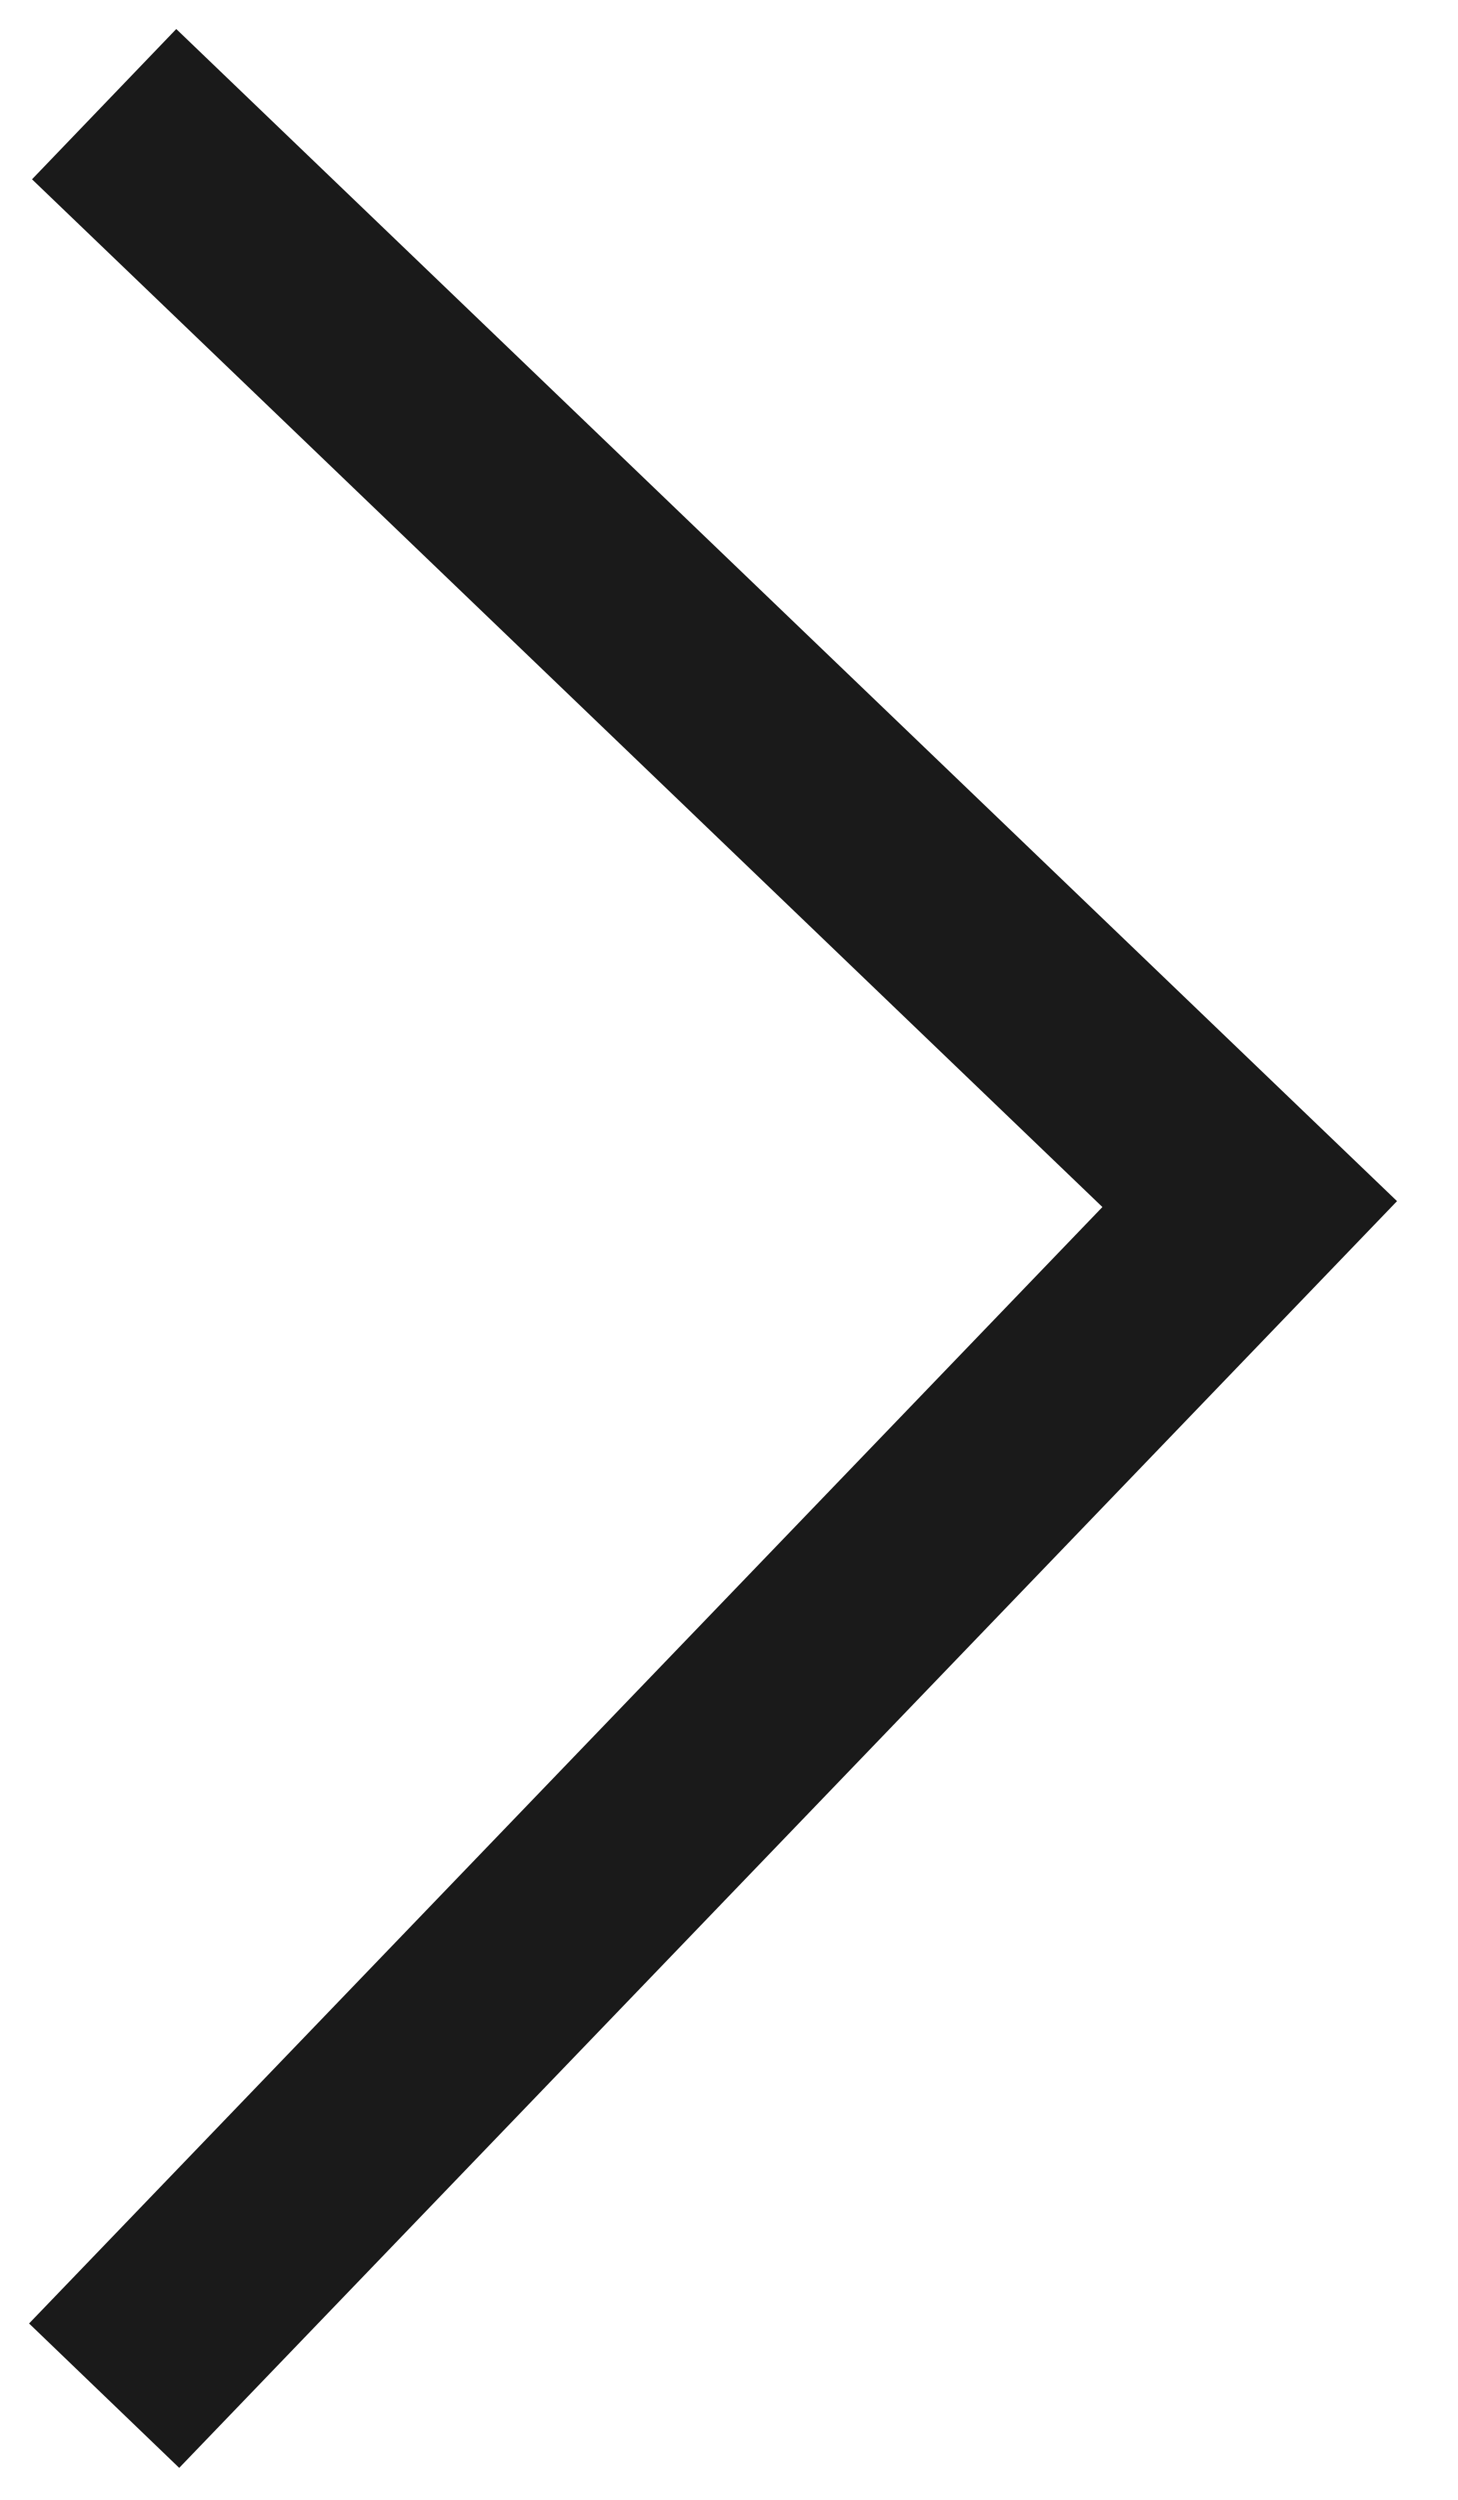 <?xml version="1.0" encoding="UTF-8"?> <svg xmlns="http://www.w3.org/2000/svg" width="14" height="24" viewBox="0 0 14 24" fill="none"><path d="M1 1L12 11.56L1 23" stroke="#1A1A1A" stroke-width="2"></path></svg> 